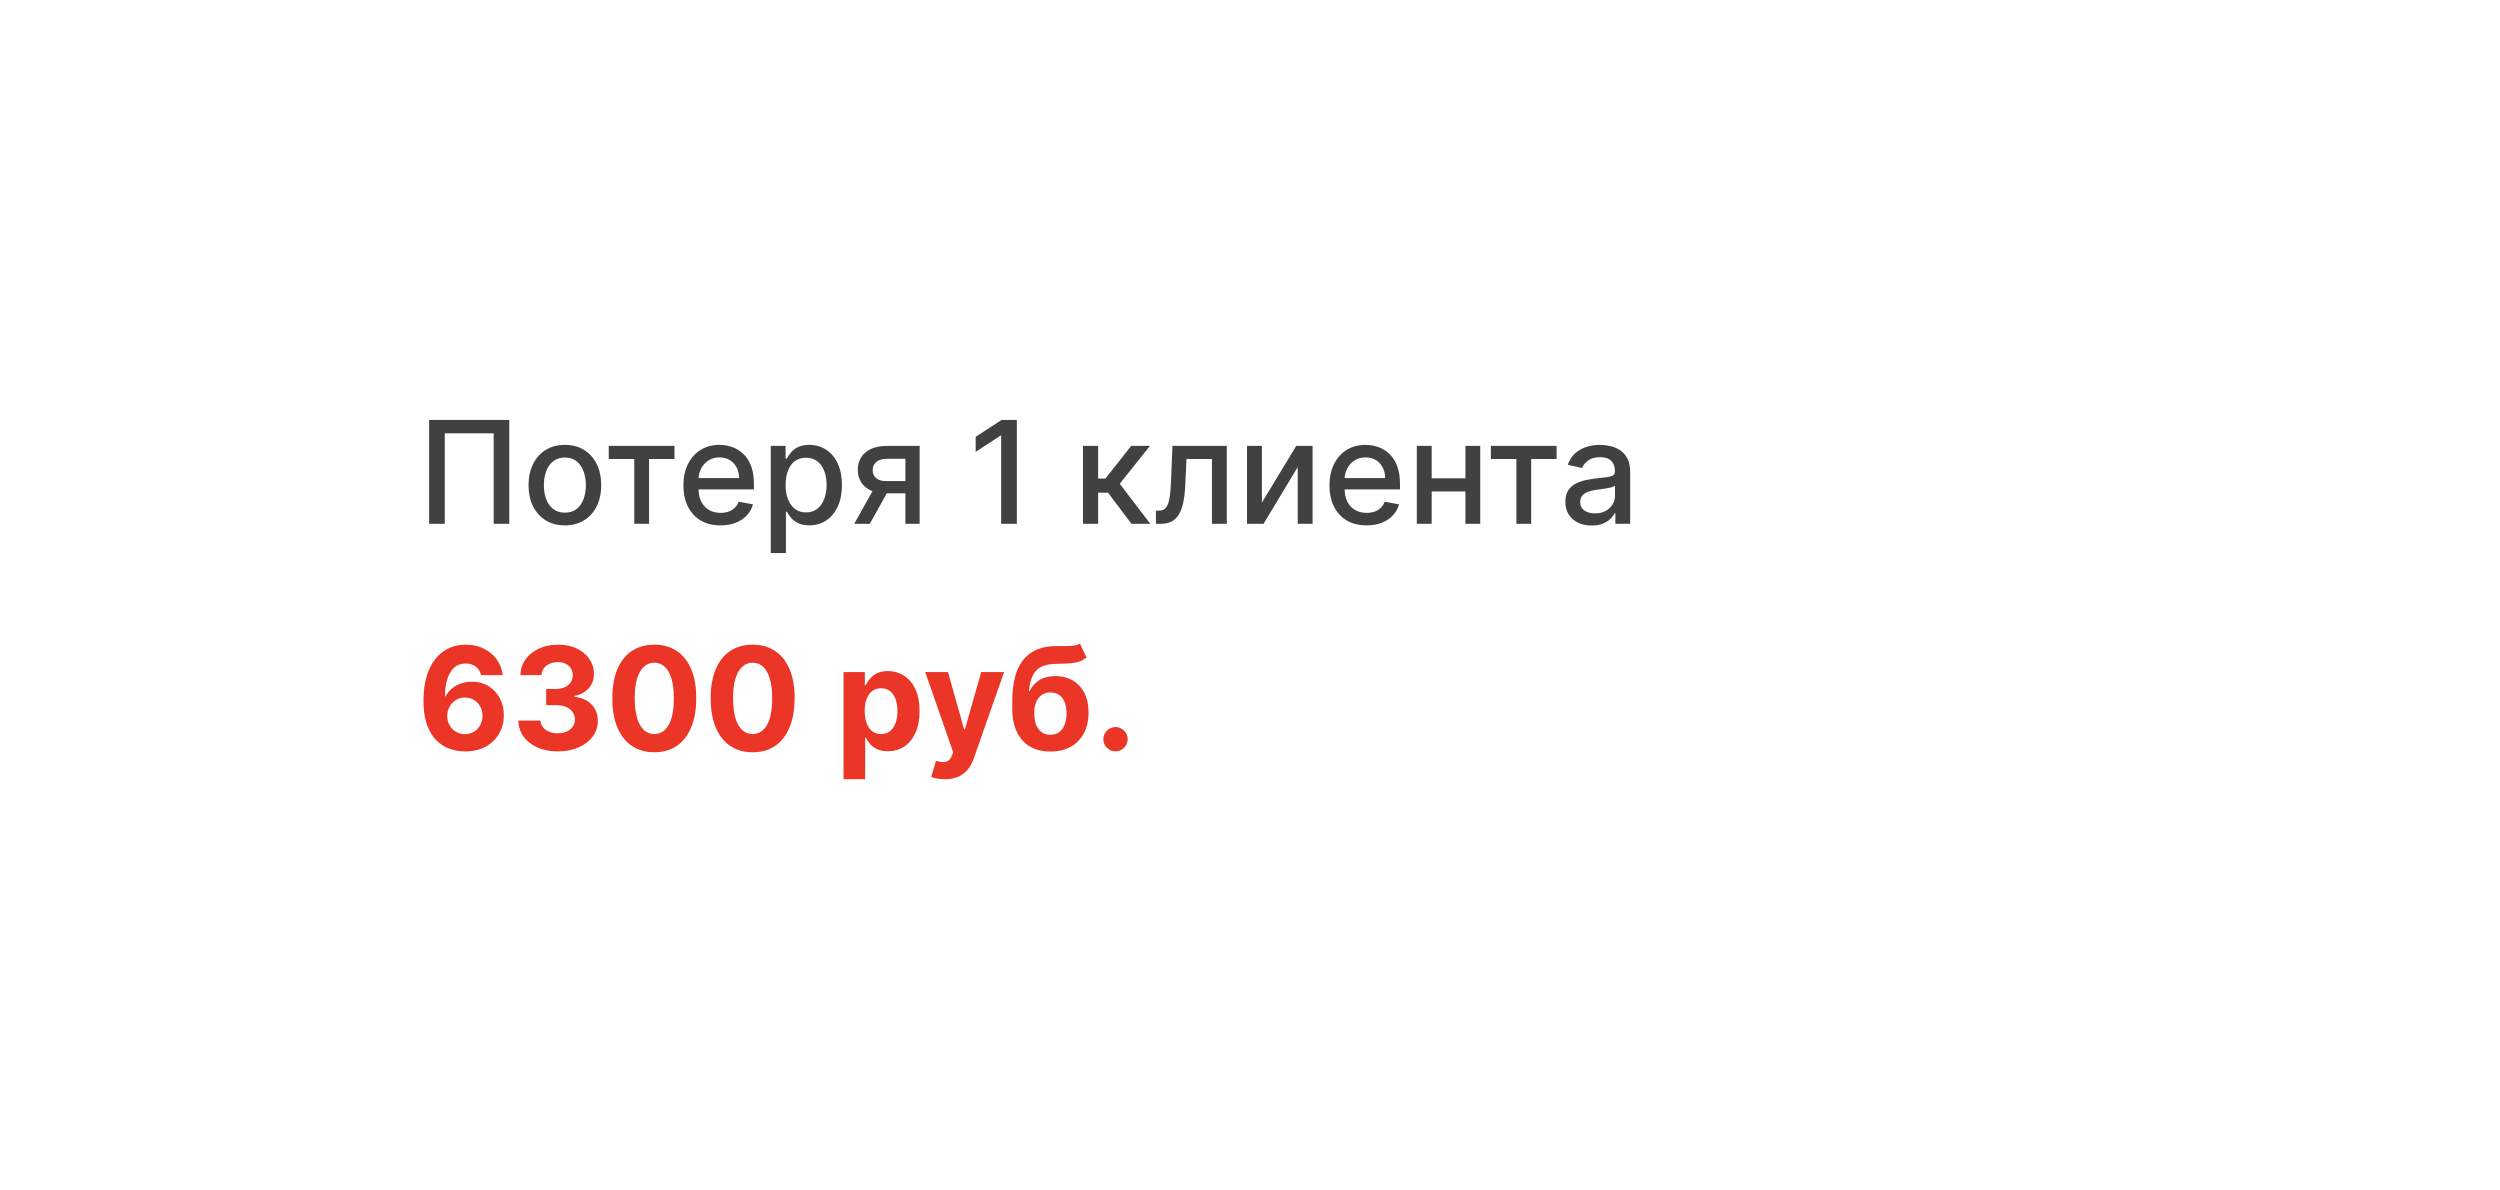<?xml version="1.0" encoding="UTF-8"?> <svg xmlns="http://www.w3.org/2000/svg" width="210" height="100" viewBox="0 0 210 100" fill="none"> <g filter="url(#filter0_d_283_1579)"> <rect x="20" y="16" width="170" height="60" rx="10" fill="white"></rect> <path d="M42.781 31.273V40H41.469V32.398H37.361V40H36.048V31.273H42.781ZM47.45 40.132C46.836 40.132 46.3 39.992 45.843 39.71C45.386 39.429 45.031 39.035 44.778 38.53C44.525 38.024 44.398 37.433 44.398 36.757C44.398 36.078 44.525 35.484 44.778 34.976C45.031 34.467 45.386 34.072 45.843 33.791C46.3 33.51 46.836 33.369 47.45 33.369C48.063 33.369 48.599 33.51 49.056 33.791C49.514 34.072 49.869 34.467 50.121 34.976C50.374 35.484 50.501 36.078 50.501 36.757C50.501 37.433 50.374 38.024 50.121 38.53C49.869 39.035 49.514 39.429 49.056 39.71C48.599 39.992 48.063 40.132 47.45 40.132ZM47.454 39.062C47.852 39.062 48.181 38.957 48.443 38.747C48.704 38.537 48.897 38.257 49.022 37.908C49.15 37.558 49.214 37.173 49.214 36.753C49.214 36.335 49.15 35.952 49.022 35.602C48.897 35.25 48.704 34.967 48.443 34.754C48.181 34.541 47.852 34.435 47.454 34.435C47.053 34.435 46.721 34.541 46.457 34.754C46.195 34.967 46.001 35.25 45.873 35.602C45.748 35.952 45.685 36.335 45.685 36.753C45.685 37.173 45.748 37.558 45.873 37.908C46.001 38.257 46.195 38.537 46.457 38.747C46.721 38.957 47.053 39.062 47.454 39.062ZM51.135 34.554V33.455H56.657V34.554H54.522V40H53.278V34.554H51.135ZM60.521 40.132C59.876 40.132 59.321 39.994 58.855 39.719C58.392 39.44 58.034 39.05 57.781 38.547C57.531 38.041 57.406 37.449 57.406 36.77C57.406 36.099 57.531 35.508 57.781 34.997C58.034 34.486 58.386 34.087 58.838 33.8C59.293 33.513 59.824 33.369 60.432 33.369C60.801 33.369 61.159 33.43 61.506 33.553C61.852 33.675 62.163 33.867 62.439 34.128C62.715 34.389 62.932 34.729 63.091 35.146C63.25 35.561 63.33 36.065 63.33 36.659V37.111H58.126V36.156H62.081C62.081 35.821 62.013 35.524 61.876 35.266C61.74 35.004 61.548 34.798 61.301 34.648C61.057 34.497 60.77 34.422 60.44 34.422C60.082 34.422 59.77 34.51 59.503 34.686C59.239 34.859 59.034 35.087 58.889 35.368C58.747 35.646 58.676 35.949 58.676 36.276V37.021C58.676 37.459 58.753 37.831 58.906 38.138C59.062 38.445 59.28 38.679 59.558 38.841C59.837 39 60.162 39.08 60.534 39.08C60.776 39.08 60.996 39.045 61.195 38.977C61.394 38.906 61.565 38.801 61.71 38.662C61.855 38.523 61.966 38.351 62.043 38.146L63.249 38.364C63.152 38.719 62.979 39.03 62.729 39.297C62.481 39.561 62.17 39.767 61.795 39.915C61.423 40.06 60.999 40.132 60.521 40.132ZM64.743 42.455V33.455H65.988V34.516H66.094C66.168 34.379 66.275 34.222 66.414 34.043C66.553 33.864 66.746 33.707 66.993 33.574C67.24 33.438 67.567 33.369 67.973 33.369C68.502 33.369 68.973 33.503 69.388 33.77C69.803 34.037 70.128 34.422 70.364 34.925C70.603 35.428 70.722 36.033 70.722 36.74C70.722 37.447 70.604 38.054 70.368 38.56C70.132 39.062 69.809 39.45 69.397 39.723C68.985 39.993 68.515 40.128 67.986 40.128C67.588 40.128 67.263 40.061 67.01 39.928C66.76 39.794 66.564 39.638 66.422 39.459C66.28 39.28 66.171 39.121 66.094 38.981H66.017V42.455H64.743ZM65.992 36.727C65.992 37.188 66.059 37.591 66.192 37.938C66.326 38.284 66.519 38.555 66.772 38.751C67.025 38.945 67.334 39.041 67.701 39.041C68.081 39.041 68.4 38.94 68.655 38.739C68.911 38.534 69.104 38.257 69.235 37.908C69.368 37.558 69.435 37.165 69.435 36.727C69.435 36.295 69.37 35.908 69.239 35.564C69.111 35.22 68.918 34.949 68.659 34.75C68.404 34.551 68.084 34.452 67.701 34.452C67.331 34.452 67.019 34.547 66.763 34.737C66.51 34.928 66.319 35.193 66.188 35.534C66.057 35.875 65.992 36.273 65.992 36.727ZM76.053 40V34.541H74.485C74.113 34.541 73.823 34.628 73.615 34.801C73.408 34.974 73.304 35.202 73.304 35.483C73.304 35.761 73.4 35.986 73.59 36.156C73.783 36.324 74.053 36.408 74.4 36.408H76.424V37.439H74.4C73.916 37.439 73.499 37.359 73.147 37.2C72.797 37.038 72.527 36.81 72.337 36.514C72.15 36.219 72.056 35.869 72.056 35.466C72.056 35.054 72.152 34.699 72.346 34.401C72.541 34.099 72.821 33.867 73.185 33.702C73.552 33.537 73.985 33.455 74.485 33.455H77.25V40H76.053ZM71.757 40L73.603 36.693H74.907L73.061 40H71.757ZM85.416 31.273V40H84.095V32.594H84.044L81.956 33.957V32.696L84.133 31.273H85.416ZM90.97 40V33.455H92.244V36.199H92.858L95.018 33.455H96.595L94.059 36.638L96.625 40H95.044L93.071 37.383H92.244V40H90.97ZM97.099 40L97.094 38.896H97.329C97.511 38.896 97.663 38.858 97.785 38.781C97.91 38.702 98.012 38.568 98.092 38.381C98.171 38.193 98.232 37.935 98.275 37.605C98.317 37.273 98.349 36.855 98.369 36.352L98.484 33.455H103.052V40H101.803V34.554H99.664L99.562 36.778C99.536 37.318 99.481 37.79 99.396 38.193C99.313 38.597 99.192 38.933 99.033 39.203C98.874 39.47 98.67 39.67 98.42 39.804C98.17 39.935 97.866 40 97.508 40H97.099ZM106 38.215L108.885 33.455H110.257V40H109.008V35.236L106.136 40H104.751V33.455H106V38.215ZM114.791 40.132C114.146 40.132 113.591 39.994 113.125 39.719C112.662 39.44 112.304 39.05 112.051 38.547C111.801 38.041 111.676 37.449 111.676 36.77C111.676 36.099 111.801 35.508 112.051 34.997C112.304 34.486 112.656 34.087 113.108 33.8C113.562 33.513 114.093 33.369 114.701 33.369C115.071 33.369 115.429 33.43 115.775 33.553C116.122 33.675 116.433 33.867 116.708 34.128C116.984 34.389 117.201 34.729 117.36 35.146C117.52 35.561 117.599 36.065 117.599 36.659V37.111H112.396V36.156H116.35C116.35 35.821 116.282 35.524 116.146 35.266C116.01 35.004 115.818 34.798 115.571 34.648C115.326 34.497 115.039 34.422 114.71 34.422C114.352 34.422 114.039 34.51 113.772 34.686C113.508 34.859 113.304 35.087 113.159 35.368C113.017 35.646 112.946 35.949 112.946 36.276V37.021C112.946 37.459 113.022 37.831 113.176 38.138C113.332 38.445 113.549 38.679 113.828 38.841C114.106 39 114.431 39.08 114.804 39.08C115.045 39.08 115.265 39.045 115.464 38.977C115.663 38.906 115.835 38.801 115.98 38.662C116.125 38.523 116.235 38.351 116.312 38.146L117.518 38.364C117.422 38.719 117.248 39.03 116.998 39.297C116.751 39.561 116.44 39.767 116.065 39.915C115.693 40.06 115.268 40.132 114.791 40.132ZM123.449 36.178V37.281H119.903V36.178H123.449ZM120.261 33.455V40H119.013V33.455H120.261ZM124.339 33.455V40H123.095V33.455H124.339ZM125.232 34.554V33.455H130.755V34.554H128.62V40H127.376V34.554H125.232ZM133.703 40.145C133.288 40.145 132.913 40.068 132.578 39.915C132.243 39.758 131.977 39.533 131.781 39.237C131.588 38.942 131.491 38.58 131.491 38.151C131.491 37.781 131.562 37.477 131.704 37.239C131.846 37 132.038 36.811 132.279 36.672C132.521 36.533 132.791 36.428 133.089 36.356C133.387 36.285 133.691 36.231 134.001 36.195C134.393 36.149 134.711 36.112 134.956 36.084C135.2 36.053 135.377 36.003 135.488 35.935C135.599 35.867 135.654 35.756 135.654 35.602V35.572C135.654 35.2 135.549 34.912 135.339 34.707C135.132 34.503 134.822 34.401 134.41 34.401C133.981 34.401 133.643 34.496 133.396 34.686C133.152 34.874 132.983 35.082 132.889 35.312L131.691 35.04C131.833 34.642 132.041 34.321 132.314 34.077C132.589 33.83 132.906 33.651 133.264 33.54C133.622 33.426 133.998 33.369 134.393 33.369C134.654 33.369 134.931 33.401 135.224 33.463C135.52 33.523 135.795 33.633 136.051 33.795C136.309 33.957 136.521 34.189 136.686 34.49C136.85 34.788 136.933 35.176 136.933 35.653V40H135.689V39.105H135.637C135.555 39.27 135.431 39.432 135.267 39.591C135.102 39.75 134.89 39.882 134.632 39.987C134.373 40.092 134.064 40.145 133.703 40.145ZM133.98 39.122C134.332 39.122 134.633 39.053 134.883 38.913C135.136 38.774 135.328 38.592 135.458 38.368C135.592 38.141 135.659 37.898 135.659 37.639V36.795C135.613 36.841 135.525 36.883 135.395 36.923C135.267 36.96 135.12 36.993 134.956 37.021C134.791 37.047 134.63 37.071 134.474 37.094C134.318 37.114 134.187 37.131 134.082 37.145C133.835 37.176 133.609 37.229 133.404 37.303C133.203 37.376 133.041 37.483 132.919 37.622C132.799 37.758 132.74 37.94 132.74 38.168C132.74 38.483 132.856 38.722 133.089 38.883C133.322 39.043 133.619 39.122 133.98 39.122Z" fill="#414141"></path> <path d="M39.057 59.119C38.608 59.117 38.175 59.041 37.757 58.894C37.342 58.746 36.97 58.506 36.641 58.173C36.311 57.841 36.05 57.401 35.856 56.852C35.666 56.304 35.571 55.631 35.571 54.832C35.574 54.099 35.658 53.445 35.822 52.868C35.99 52.288 36.229 51.797 36.538 51.394C36.851 50.99 37.224 50.683 37.659 50.473C38.094 50.26 38.581 50.153 39.121 50.153C39.703 50.153 40.217 50.267 40.663 50.494C41.109 50.719 41.467 51.024 41.737 51.41C42.01 51.797 42.175 52.23 42.231 52.71H40.412C40.341 52.406 40.192 52.168 39.965 51.994C39.737 51.821 39.456 51.734 39.121 51.734C38.553 51.734 38.121 51.981 37.825 52.476C37.533 52.97 37.383 53.642 37.378 54.492H37.438C37.568 54.233 37.744 54.013 37.966 53.831C38.19 53.646 38.445 53.506 38.729 53.409C39.016 53.31 39.318 53.26 39.636 53.26C40.153 53.26 40.614 53.382 41.017 53.626C41.42 53.868 41.739 54.2 41.972 54.624C42.205 55.047 42.321 55.531 42.321 56.077C42.321 56.668 42.183 57.193 41.908 57.653C41.635 58.114 41.253 58.474 40.761 58.736C40.273 58.994 39.705 59.122 39.057 59.119ZM39.048 57.67C39.332 57.67 39.587 57.602 39.811 57.466C40.035 57.33 40.212 57.145 40.34 56.912C40.467 56.679 40.531 56.418 40.531 56.128C40.531 55.838 40.467 55.578 40.34 55.348C40.215 55.118 40.041 54.935 39.82 54.798C39.598 54.662 39.345 54.594 39.061 54.594C38.848 54.594 38.651 54.633 38.469 54.713C38.29 54.793 38.132 54.903 37.996 55.045C37.862 55.188 37.757 55.352 37.68 55.54C37.604 55.724 37.565 55.922 37.565 56.132C37.565 56.413 37.629 56.67 37.757 56.903C37.888 57.136 38.064 57.322 38.285 57.462C38.51 57.601 38.764 57.67 39.048 57.67ZM46.855 59.119C46.219 59.119 45.652 59.01 45.155 58.791C44.66 58.57 44.27 58.266 43.983 57.879C43.699 57.49 43.553 57.041 43.544 56.533H45.402C45.413 56.746 45.483 56.933 45.611 57.095C45.742 57.254 45.915 57.378 46.131 57.466C46.347 57.554 46.59 57.598 46.859 57.598C47.141 57.598 47.389 57.548 47.605 57.449C47.821 57.349 47.99 57.212 48.112 57.035C48.234 56.859 48.295 56.656 48.295 56.426C48.295 56.193 48.23 55.987 48.099 55.808C47.972 55.626 47.787 55.484 47.545 55.382C47.307 55.28 47.023 55.229 46.693 55.229H45.879V53.874H46.693C46.972 53.874 47.217 53.825 47.43 53.729C47.646 53.632 47.814 53.499 47.933 53.328C48.053 53.155 48.112 52.953 48.112 52.723C48.112 52.504 48.06 52.312 47.955 52.148C47.852 51.98 47.707 51.849 47.52 51.756C47.335 51.662 47.119 51.615 46.872 51.615C46.622 51.615 46.394 51.66 46.186 51.751C45.979 51.84 45.812 51.966 45.688 52.131C45.562 52.295 45.496 52.489 45.487 52.71H43.719C43.727 52.207 43.871 51.764 44.149 51.381C44.428 50.997 44.803 50.697 45.274 50.481C45.749 50.263 46.284 50.153 46.881 50.153C47.483 50.153 48.01 50.263 48.462 50.481C48.913 50.7 49.264 50.996 49.514 51.368C49.767 51.737 49.892 52.152 49.889 52.612C49.892 53.101 49.74 53.508 49.433 53.835C49.129 54.162 48.733 54.369 48.244 54.457V54.526C48.886 54.608 49.375 54.831 49.71 55.195C50.048 55.555 50.216 56.007 50.213 56.55C50.216 57.047 50.072 57.489 49.783 57.875C49.496 58.261 49.099 58.565 48.594 58.787C48.088 59.008 47.508 59.119 46.855 59.119ZM54.961 59.192C54.228 59.189 53.598 59.008 53.069 58.651C52.544 58.293 52.139 57.774 51.855 57.095C51.574 56.416 51.434 55.599 51.437 54.645C51.437 53.693 51.578 52.882 51.859 52.212C52.143 51.541 52.548 51.031 53.074 50.682C53.602 50.33 54.231 50.153 54.961 50.153C55.691 50.153 56.319 50.33 56.845 50.682C57.373 51.034 57.779 51.545 58.064 52.216C58.348 52.883 58.488 53.693 58.485 54.645C58.485 55.602 58.343 56.42 58.059 57.099C57.778 57.778 57.375 58.297 56.849 58.655C56.324 59.013 55.694 59.192 54.961 59.192ZM54.961 57.662C55.461 57.662 55.86 57.41 56.159 56.908C56.457 56.405 56.605 55.651 56.602 54.645C56.602 53.983 56.534 53.432 56.397 52.992C56.264 52.551 56.074 52.22 55.826 51.999C55.582 51.777 55.294 51.666 54.961 51.666C54.464 51.666 54.066 51.915 53.768 52.412C53.47 52.909 53.319 53.653 53.316 54.645C53.316 55.315 53.383 55.875 53.517 56.324C53.653 56.77 53.845 57.105 54.092 57.33C54.339 57.551 54.629 57.662 54.961 57.662ZM63.223 59.192C62.49 59.189 61.859 59.008 61.331 58.651C60.805 58.293 60.401 57.774 60.117 57.095C59.835 56.416 59.696 55.599 59.699 54.645C59.699 53.693 59.84 52.882 60.121 52.212C60.405 51.541 60.81 51.031 61.335 50.682C61.864 50.33 62.493 50.153 63.223 50.153C63.953 50.153 64.581 50.33 65.106 50.682C65.635 51.034 66.041 51.545 66.325 52.216C66.609 52.883 66.75 53.693 66.747 54.645C66.747 55.602 66.605 56.42 66.321 57.099C66.04 57.778 65.636 58.297 65.111 58.655C64.585 59.013 63.956 59.192 63.223 59.192ZM63.223 57.662C63.723 57.662 64.122 57.41 64.421 56.908C64.719 56.405 64.867 55.651 64.864 54.645C64.864 53.983 64.796 53.432 64.659 52.992C64.526 52.551 64.335 52.22 64.088 51.999C63.844 51.777 63.555 51.666 63.223 51.666C62.726 51.666 62.328 51.915 62.03 52.412C61.731 52.909 61.581 53.653 61.578 54.645C61.578 55.315 61.645 55.875 61.778 56.324C61.915 56.77 62.106 57.105 62.354 57.33C62.601 57.551 62.891 57.662 63.223 57.662ZM70.857 61.455V52.455H72.647V53.554H72.728C72.808 53.378 72.923 53.199 73.073 53.017C73.227 52.832 73.425 52.679 73.67 52.557C73.917 52.432 74.224 52.369 74.59 52.369C75.067 52.369 75.508 52.494 75.911 52.744C76.315 52.992 76.637 53.365 76.879 53.865C77.12 54.362 77.241 54.986 77.241 55.736C77.241 56.466 77.123 57.082 76.887 57.585C76.654 58.085 76.336 58.465 75.933 58.723C75.532 58.979 75.083 59.106 74.586 59.106C74.234 59.106 73.934 59.048 73.687 58.932C73.442 58.815 73.242 58.669 73.086 58.493C72.93 58.314 72.81 58.133 72.728 57.952H72.673V61.455H70.857ZM72.634 55.727C72.634 56.117 72.688 56.456 72.796 56.746C72.904 57.035 73.06 57.261 73.265 57.423C73.469 57.582 73.718 57.662 74.011 57.662C74.306 57.662 74.556 57.581 74.761 57.419C74.965 57.254 75.12 57.027 75.225 56.737C75.333 56.445 75.387 56.108 75.387 55.727C75.387 55.349 75.335 55.017 75.229 54.73C75.124 54.443 74.969 54.219 74.765 54.057C74.56 53.895 74.309 53.814 74.011 53.814C73.715 53.814 73.465 53.892 73.261 54.048C73.059 54.205 72.904 54.426 72.796 54.713C72.688 55 72.634 55.338 72.634 55.727ZM79.361 61.455C79.131 61.455 78.915 61.436 78.713 61.399C78.514 61.365 78.349 61.321 78.219 61.267L78.628 59.912C78.841 59.977 79.033 60.013 79.203 60.019C79.376 60.024 79.526 59.984 79.651 59.899C79.778 59.814 79.882 59.669 79.962 59.465L80.068 59.188L77.72 52.455H79.629L80.984 57.261H81.053L82.421 52.455H84.342L81.798 59.707C81.676 60.06 81.51 60.367 81.3 60.628C81.092 60.892 80.829 61.095 80.511 61.237C80.193 61.382 79.81 61.455 79.361 61.455ZM90.713 50.051L91.267 51.236C91.082 51.389 90.878 51.503 90.653 51.577C90.429 51.648 90.16 51.695 89.848 51.717C89.538 51.74 89.16 51.756 88.715 51.764C88.209 51.77 87.797 51.851 87.479 52.007C87.16 52.163 86.919 52.409 86.754 52.744C86.59 53.077 86.481 53.511 86.43 54.048H86.494C86.69 53.648 86.966 53.338 87.321 53.119C87.679 52.901 88.121 52.791 88.646 52.791C89.203 52.791 89.69 52.913 90.108 53.158C90.528 53.402 90.855 53.753 91.088 54.21C91.321 54.668 91.438 55.216 91.438 55.855C91.438 56.52 91.307 57.098 91.046 57.59C90.787 58.078 90.419 58.457 89.942 58.727C89.465 58.994 88.896 59.128 88.237 59.128C87.575 59.128 87.004 58.989 86.524 58.71C86.047 58.432 85.678 58.021 85.416 57.479C85.158 56.936 85.028 56.269 85.028 55.476V54.939C85.028 53.362 85.335 52.193 85.949 51.432C86.562 50.67 87.465 50.284 88.655 50.273C88.979 50.267 89.271 50.266 89.533 50.269C89.794 50.271 90.023 50.258 90.219 50.23C90.418 50.202 90.582 50.142 90.713 50.051ZM88.246 57.722C88.524 57.722 88.763 57.649 88.962 57.504C89.163 57.359 89.318 57.152 89.426 56.882C89.537 56.612 89.592 56.29 89.592 55.915C89.592 55.543 89.537 55.227 89.426 54.969C89.318 54.707 89.163 54.508 88.962 54.372C88.76 54.236 88.519 54.168 88.237 54.168C88.027 54.168 87.838 54.206 87.671 54.283C87.503 54.359 87.359 54.473 87.24 54.624C87.124 54.771 87.033 54.955 86.967 55.173C86.905 55.389 86.874 55.636 86.874 55.915C86.874 56.474 86.994 56.916 87.236 57.24C87.48 57.561 87.817 57.722 88.246 57.722ZM93.704 59.111C93.422 59.111 93.181 59.011 92.979 58.812C92.78 58.611 92.681 58.369 92.681 58.088C92.681 57.81 92.78 57.571 92.979 57.372C93.181 57.173 93.422 57.074 93.704 57.074C93.976 57.074 94.215 57.173 94.419 57.372C94.624 57.571 94.726 57.81 94.726 58.088C94.726 58.276 94.678 58.447 94.581 58.604C94.488 58.757 94.364 58.881 94.211 58.974C94.057 59.065 93.888 59.111 93.704 59.111Z" fill="#EA3527"></path> </g> <defs> <filter id="filter0_d_283_1579" x="0" y="0" width="210" height="100" filterUnits="userSpaceOnUse" color-interpolation-filters="sRGB"> <feFlood flood-opacity="0" result="BackgroundImageFix"></feFlood> <feColorMatrix in="SourceAlpha" type="matrix" values="0 0 0 0 0 0 0 0 0 0 0 0 0 0 0 0 0 0 127 0" result="hardAlpha"></feColorMatrix> <feOffset dy="4"></feOffset> <feGaussianBlur stdDeviation="10"></feGaussianBlur> <feComposite in2="hardAlpha" operator="out"></feComposite> <feColorMatrix type="matrix" values="0 0 0 0 0 0 0 0 0 0 0 0 0 0 0 0 0 0 0.1 0"></feColorMatrix> <feBlend mode="normal" in2="BackgroundImageFix" result="effect1_dropShadow_283_1579"></feBlend> <feBlend mode="normal" in="SourceGraphic" in2="effect1_dropShadow_283_1579" result="shape"></feBlend> </filter> </defs> </svg> 
